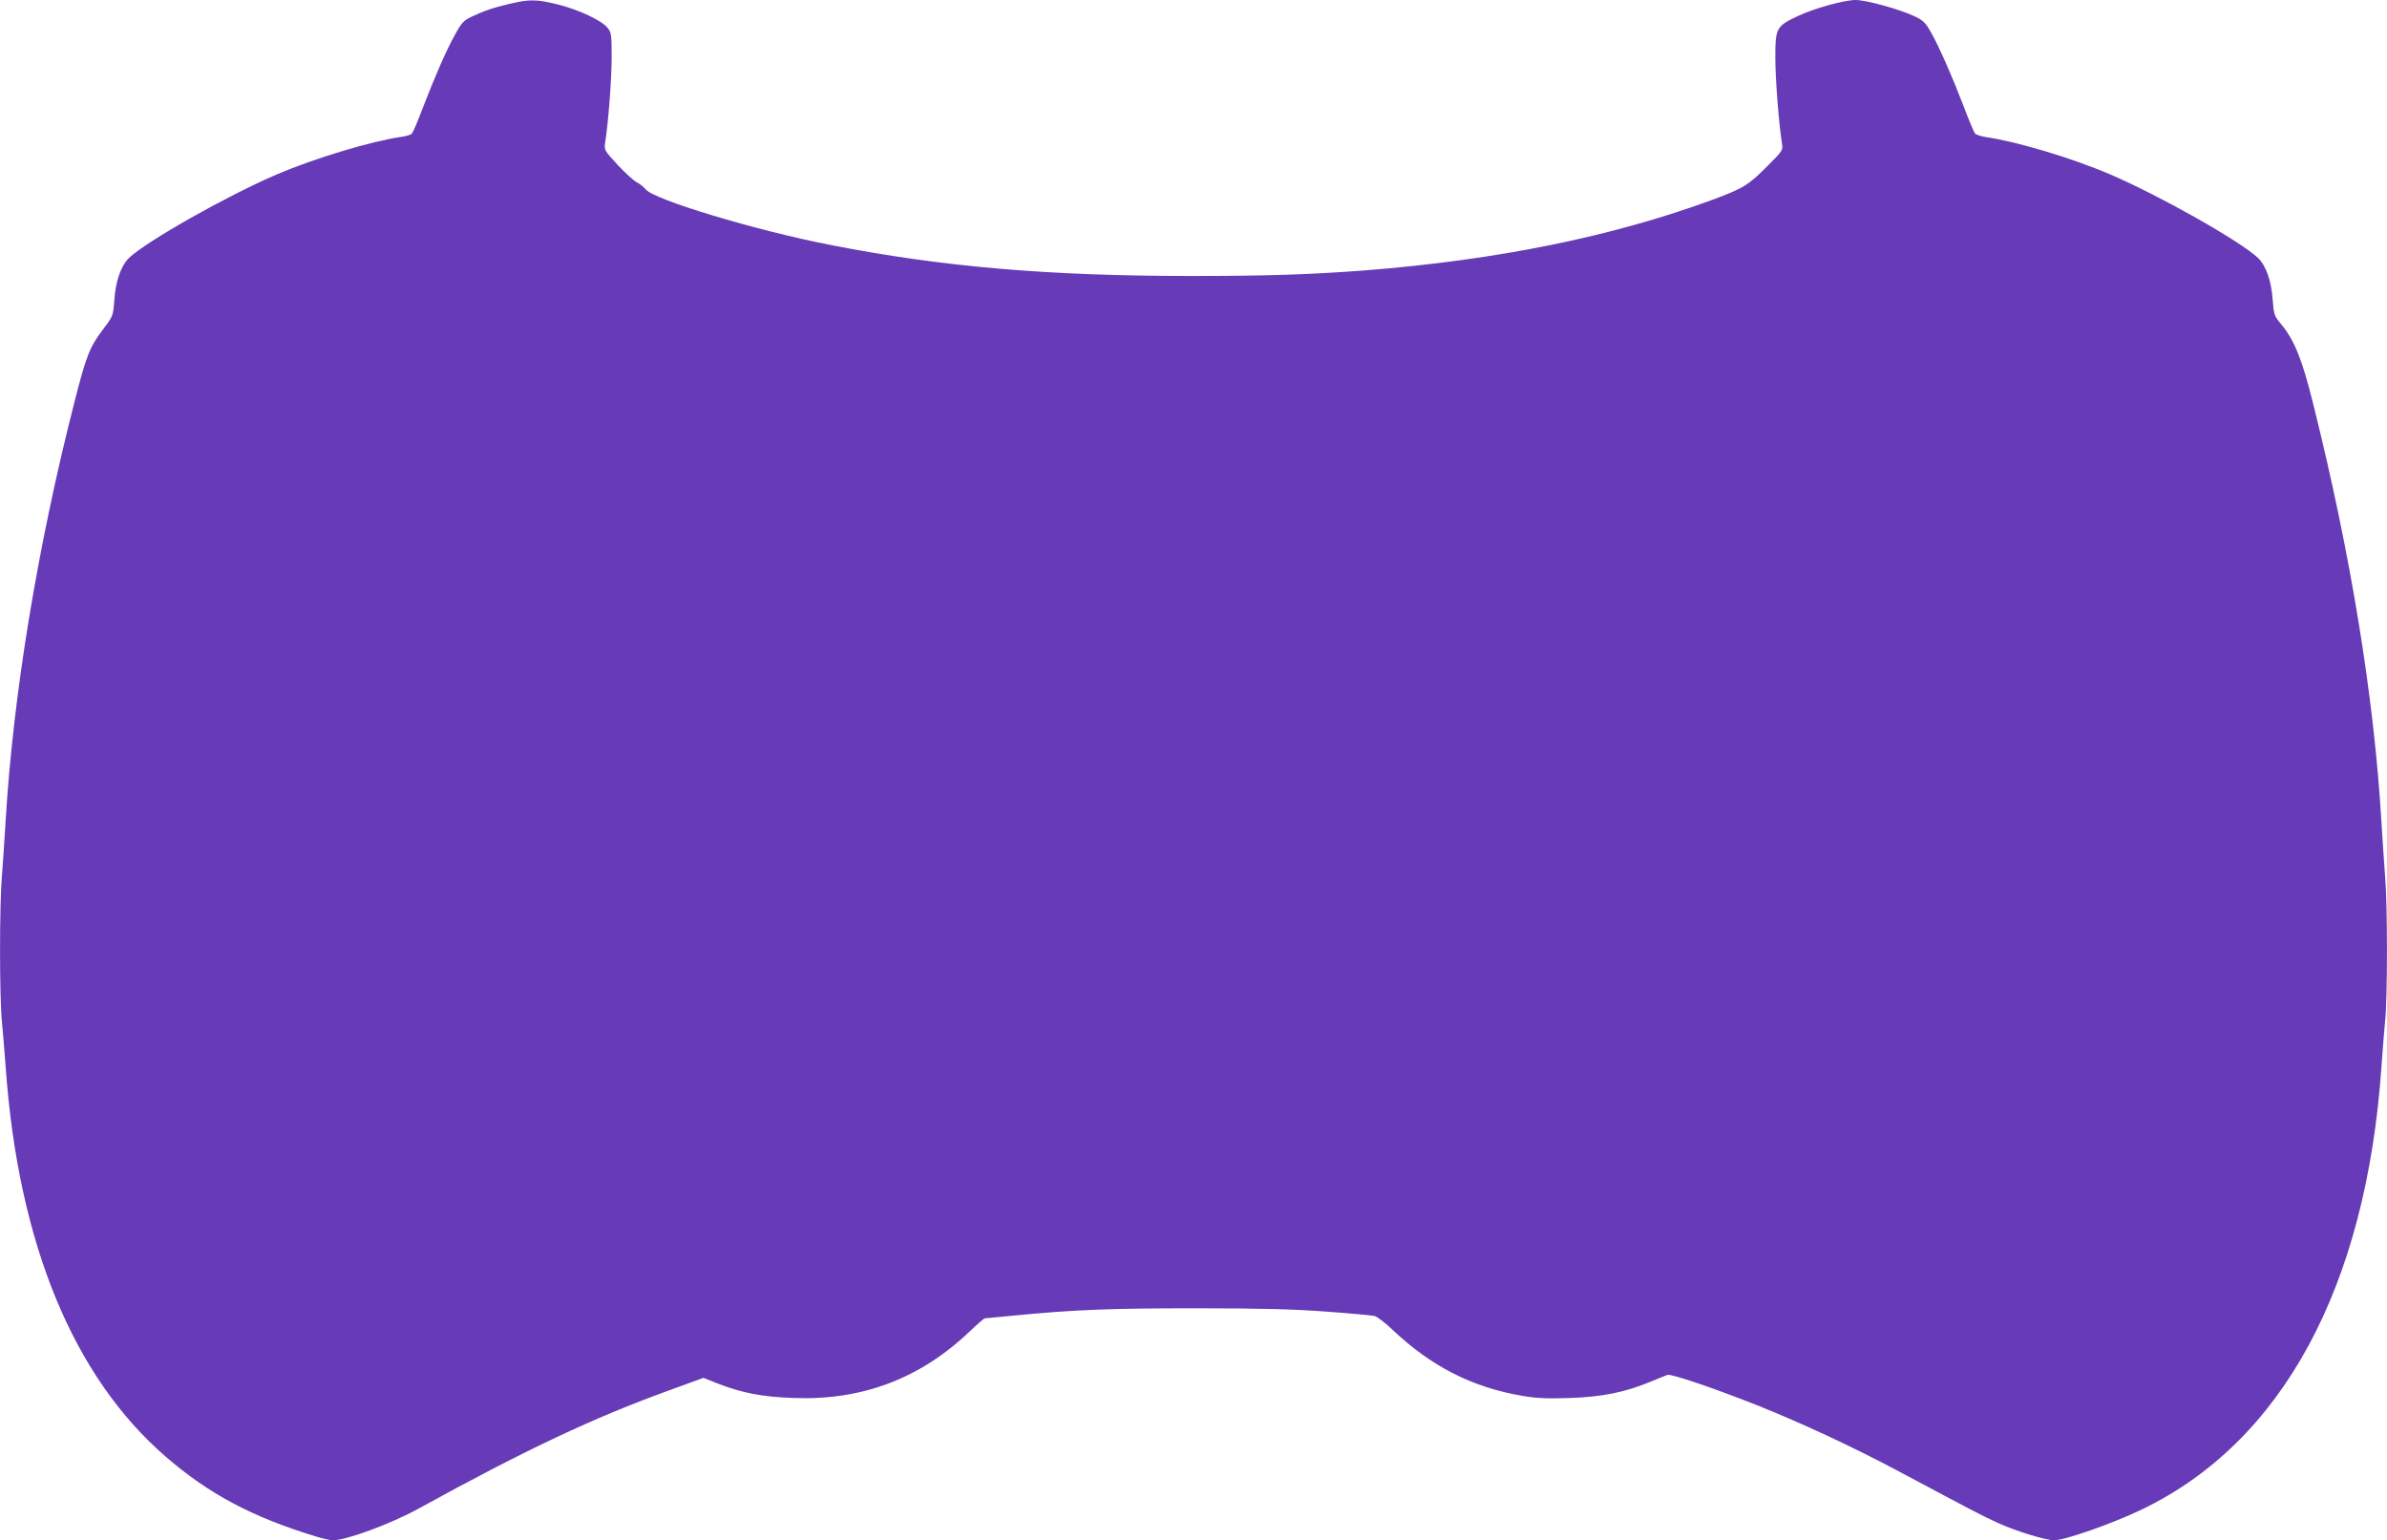<?xml version="1.0" standalone="no"?>
<!DOCTYPE svg PUBLIC "-//W3C//DTD SVG 20010904//EN"
 "http://www.w3.org/TR/2001/REC-SVG-20010904/DTD/svg10.dtd">
<svg version="1.0" xmlns="http://www.w3.org/2000/svg"
 width="1280pt" height="826pt" viewBox="0 0 1280 826"
 preserveAspectRatio="xMidYMid meet">
<g transform="translate(0,826) scale(0.1,-0.1)"
fill="#673ab7" stroke="none">
<path d="M2735 8240 c-89 -21 -137 -37 -207 -70 -41 -19 -54 -33 -87 -94 -48
-86 -105 -217 -172 -390 -27 -72 -54 -135 -60 -142 -5 -6 -31 -15 -57 -18
-161 -23 -463 -114 -667 -201 -266 -114 -695 -356 -793 -448 -43 -42 -72 -123
-79 -227 -6 -83 -8 -87 -55 -149 -76 -99 -95 -146 -158 -394 -199 -778 -330
-1577 -370 -2252 -6 -99 -15 -232 -20 -297 -13 -151 -13 -645 0 -773 5 -55 15
-170 21 -255 68 -939 362 -1653 858 -2082 230 -199 462 -323 803 -427 37 -12
79 -21 93 -21 72 0 311 88 458 169 576 317 939 488 1348 636 l181 66 81 -32
c130 -50 236 -70 402 -76 368 -14 680 104 946 358 40 38 76 69 79 69 4 0 74 7
156 15 332 32 519 39 979 39 350 0 529 -5 700 -18 127 -9 241 -20 255 -23 14
-3 57 -36 95 -72 208 -198 429 -311 701 -357 75 -13 134 -15 253 -11 174 6
296 31 431 87 41 17 83 34 92 37 21 6 240 -68 483 -164 237 -95 513 -223 760
-355 399 -213 449 -239 535 -278 93 -42 251 -90 295 -90 58 0 314 90 470 165
753 362 1202 1190 1285 2370 6 88 15 201 20 252 13 119 13 621 0 771 -5 65
-14 198 -20 297 -40 669 -163 1425 -365 2236 -60 242 -101 344 -173 431 -37
44 -39 51 -45 130 -7 102 -36 184 -79 225 -95 90 -527 334 -793 448 -208 89
-500 176 -667 200 -26 4 -52 13 -57 19 -6 7 -33 71 -60 143 -62 162 -131 319
-176 399 -30 53 -42 65 -89 87 -78 37 -259 87 -315 87 -61 0 -220 -44 -308
-85 -119 -56 -123 -64 -123 -227 0 -112 19 -353 35 -453 7 -41 6 -42 -77 -125
-102 -103 -128 -119 -294 -181 -539 -198 -1154 -323 -1864 -379 -291 -22 -522
-30 -930 -30 -768 0 -1338 49 -1935 166 -405 79 -949 243 -993 299 -10 12 -31
29 -48 38 -16 8 -63 51 -103 94 -70 76 -72 79 -66 118 17 105 35 343 35 460 0
120 -2 132 -23 157 -32 39 -154 96 -265 124 -114 28 -150 29 -257 4z"/>
</g>
</svg>
